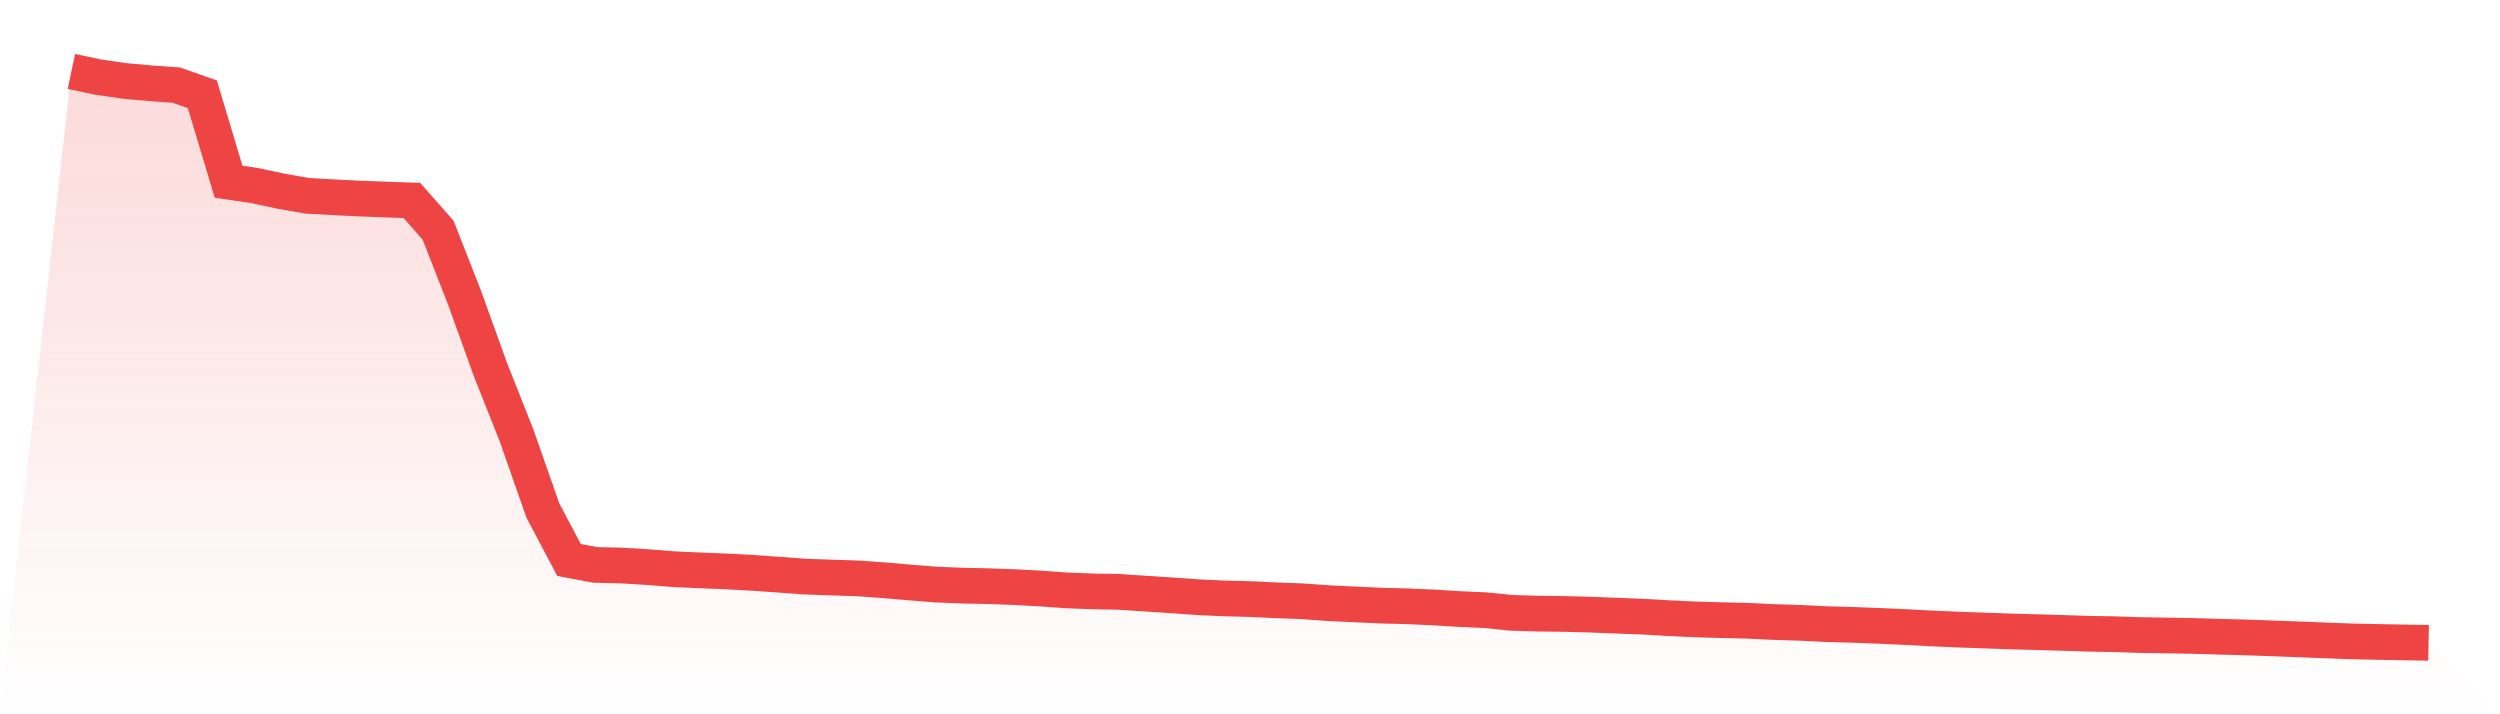 <svg viewBox="0 0 140 40" xmlns="http://www.w3.org/2000/svg">
<defs>
<linearGradient id="gradient" x1="0" x2="0" y1="0" y2="1">
<stop offset="0%" stop-color="#ef4444" stop-opacity="0.2"/>
<stop offset="100%" stop-color="#ef4444" stop-opacity="0"/>
</linearGradient>
</defs>
<path d="M4,4 L4,4 L5.467,4.312 L6.933,4.527 L8.4,4.661 L9.867,4.765 L11.333,5.281 L12.8,10.175 L14.267,10.394 L15.733,10.707 L17.2,10.964 L18.667,11.046 L20.133,11.119 L21.6,11.174 L23.067,11.226 L24.533,12.889 L26,16.628 L27.467,20.7 L28.933,24.397 L30.4,28.586 L31.867,31.359 L33.333,31.635 L34.8,31.669 L36.267,31.758 L37.733,31.875 L39.2,31.941 L40.667,31.999 L42.133,32.078 L43.6,32.182 L45.067,32.289 L46.533,32.342 L48,32.388 L49.467,32.492 L50.933,32.617 L52.4,32.735 L53.867,32.794 L55.333,32.825 L56.8,32.878 L58.267,32.957 L59.733,33.063 L61.2,33.117 L62.667,33.145 L64.133,33.242 L65.6,33.337 L67.067,33.441 L68.533,33.511 L70,33.547 L71.467,33.617 L72.933,33.671 L74.4,33.778 L75.867,33.846 L77.333,33.914 L78.8,33.951 L80.267,34.017 L81.733,34.107 L83.2,34.172 L84.667,34.32 L86.133,34.362 L87.6,34.382 L89.067,34.42 L90.533,34.477 L92,34.533 L93.467,34.618 L94.933,34.687 L96.4,34.728 L97.867,34.763 L99.333,34.834 L100.8,34.878 L102.267,34.951 L103.733,34.992 L105.2,35.047 L106.667,35.113 L108.133,35.191 L109.6,35.254 L111.067,35.307 L112.533,35.359 L114,35.399 L115.467,35.442 L116.933,35.489 L118.4,35.516 L119.867,35.563 L121.333,35.587 L122.8,35.612 L124.267,35.656 L125.733,35.694 L127.2,35.746 L128.667,35.802 L130.133,35.859 L131.6,35.915 L133.067,35.947 L134.533,35.974 L136,36 L140,40 L0,40 z" fill="url(#gradient)"/>
<path d="M4,4 L4,4 L5.467,4.312 L6.933,4.527 L8.4,4.661 L9.867,4.765 L11.333,5.281 L12.8,10.175 L14.267,10.394 L15.733,10.707 L17.2,10.964 L18.667,11.046 L20.133,11.119 L21.6,11.174 L23.067,11.226 L24.533,12.889 L26,16.628 L27.467,20.7 L28.933,24.397 L30.4,28.586 L31.867,31.359 L33.333,31.635 L34.8,31.669 L36.267,31.758 L37.733,31.875 L39.2,31.941 L40.667,31.999 L42.133,32.078 L43.6,32.182 L45.067,32.289 L46.533,32.342 L48,32.388 L49.467,32.492 L50.933,32.617 L52.4,32.735 L53.867,32.794 L55.333,32.825 L56.8,32.878 L58.267,32.957 L59.733,33.063 L61.2,33.117 L62.667,33.145 L64.133,33.242 L65.6,33.337 L67.067,33.441 L68.533,33.511 L70,33.547 L71.467,33.617 L72.933,33.671 L74.4,33.778 L75.867,33.846 L77.333,33.914 L78.8,33.951 L80.267,34.017 L81.733,34.107 L83.2,34.172 L84.667,34.32 L86.133,34.362 L87.6,34.382 L89.067,34.42 L90.533,34.477 L92,34.533 L93.467,34.618 L94.933,34.687 L96.4,34.728 L97.867,34.763 L99.333,34.834 L100.8,34.878 L102.267,34.951 L103.733,34.992 L105.2,35.047 L106.667,35.113 L108.133,35.191 L109.6,35.254 L111.067,35.307 L112.533,35.359 L114,35.399 L115.467,35.442 L116.933,35.489 L118.4,35.516 L119.867,35.563 L121.333,35.587 L122.8,35.612 L124.267,35.656 L125.733,35.694 L127.2,35.746 L128.667,35.802 L130.133,35.859 L131.6,35.915 L133.067,35.947 L134.533,35.974 L136,36" fill="none" stroke="#ef4444" stroke-width="2"/>
</svg>